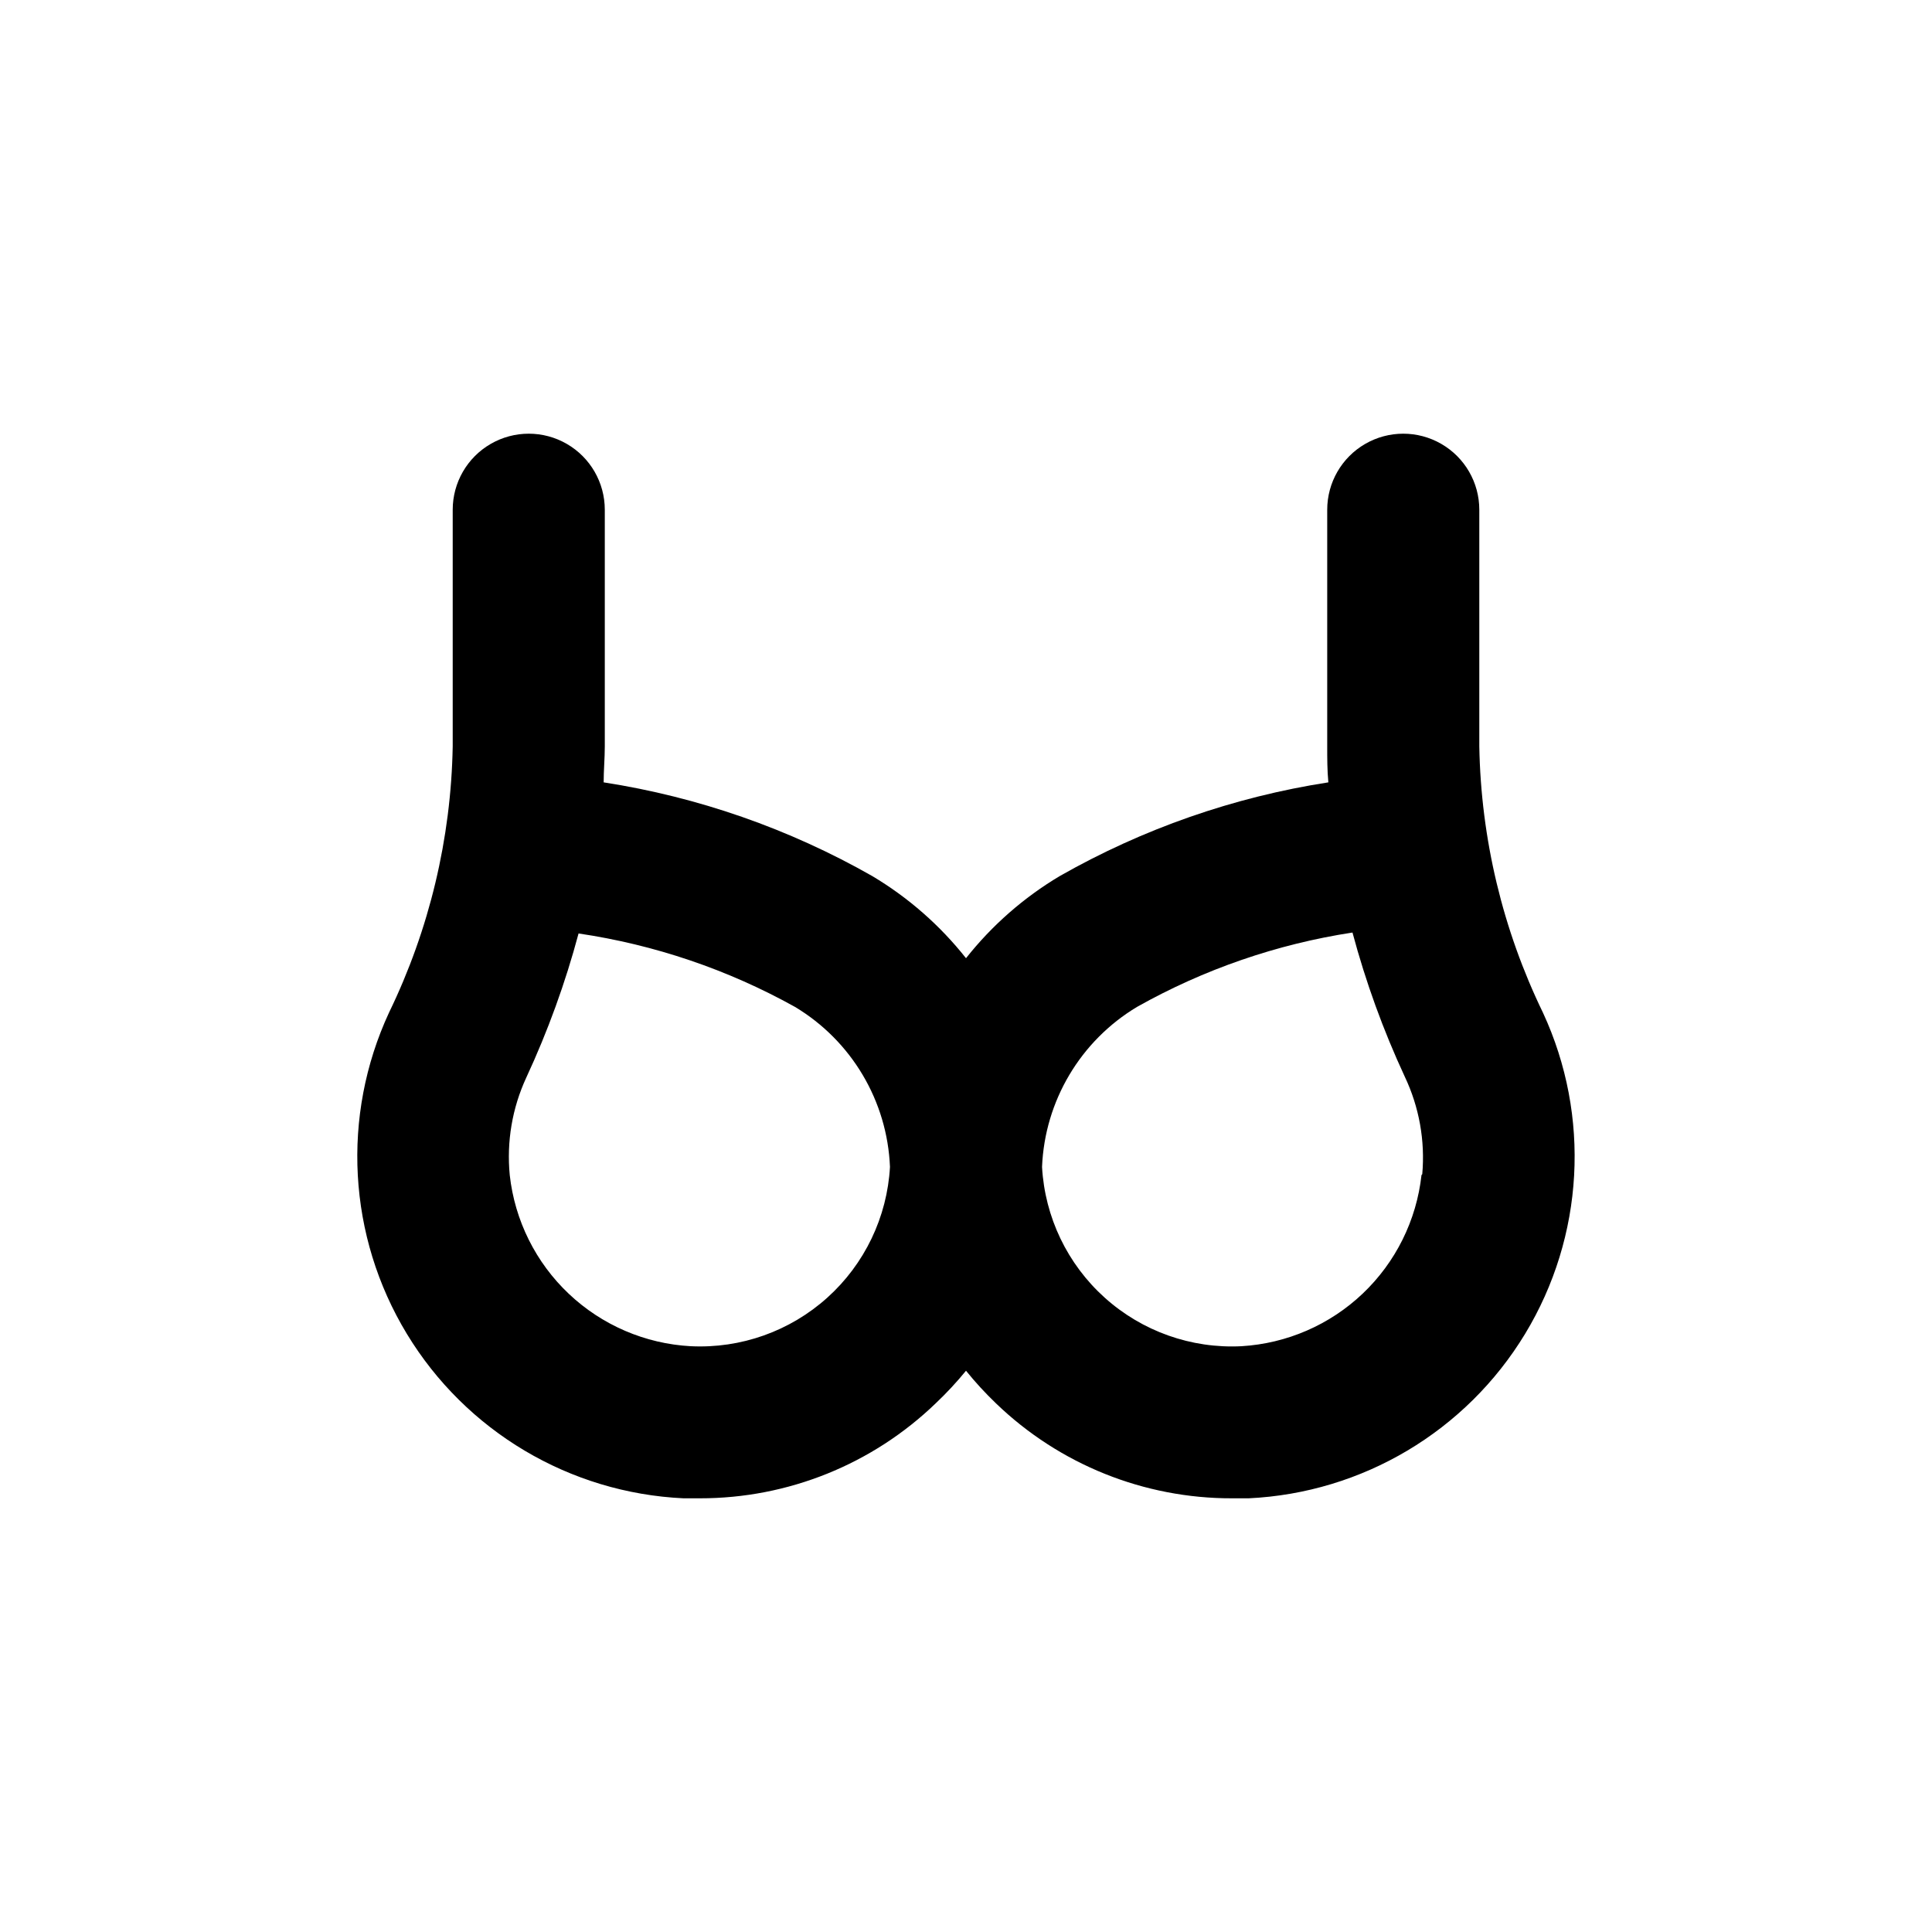 <?xml version="1.0" encoding="UTF-8"?>
<!-- Uploaded to: SVG Repo, www.svgrepo.com, Generator: SVG Repo Mixer Tools -->
<svg fill="#000000" width="800px" height="800px" version="1.1" viewBox="144 144 512 512" xmlns="http://www.w3.org/2000/svg">
 <path d="m536.03 341.81v-62.723c0-7.203-3.84-13.855-10.078-17.453-6.234-3.602-13.914-3.602-20.152 0-6.234 3.598-10.074 10.25-10.074 17.453v62.723c0 3.176 0 6.348 0.301 9.523-25.043 3.879-49.164 12.297-71.188 24.836-9.535 5.68-17.953 13.059-24.836 21.766-6.887-8.707-15.305-16.082-24.84-21.766-22.023-12.539-46.145-20.953-71.188-24.836 0-3.176 0.301-6.398 0.301-9.523v-62.723c0-7.203-3.84-13.855-10.074-17.453-6.234-3.602-13.918-3.602-20.152 0-6.234 3.598-10.078 10.25-10.078 17.453v62.723c-0.441 24.457-6.199 48.523-16.875 70.535-12.703 27.398-10.93 59.324 4.727 85.148 15.66 25.824 43.145 42.16 73.312 43.574h4.332c23.32 0.031 45.738-9 62.523-25.191 2.852-2.699 5.527-5.578 8.012-8.617 2.449 3.039 5.094 5.914 7.91 8.617 16.809 16.215 39.266 25.25 62.621 25.191h4.383c30.145-1.434 57.602-17.77 73.246-43.578 15.641-25.809 17.422-57.707 4.746-85.098-10.684-22.023-16.445-46.109-16.879-70.582zm-208.98 158.95c-12.07-0.656-23.516-5.574-32.297-13.875-8.785-8.305-14.336-19.457-15.664-31.469-0.863-8.852 0.648-17.773 4.383-25.848 5.711-12.305 10.348-25.082 13.852-38.188 20.129 2.969 39.555 9.559 57.336 19.449 15.004 8.992 24.473 24.938 25.191 42.418-0.742 13.289-6.711 25.742-16.605 34.645-9.891 8.898-22.902 13.523-36.195 12.867zm193.66-45.344c-1.324 11.973-6.836 23.09-15.57 31.391-8.73 8.297-20.117 13.238-32.141 13.953-13.301 0.672-26.324-3.949-36.227-12.852-9.906-8.902-15.879-21.363-16.621-34.66 0.715-17.48 10.184-33.426 25.188-42.418 17.688-9.949 37.023-16.625 57.082-19.699 3.508 13.105 8.141 25.883 13.855 38.188 3.82 8.047 5.422 16.973 4.637 25.844z"/>
</svg>